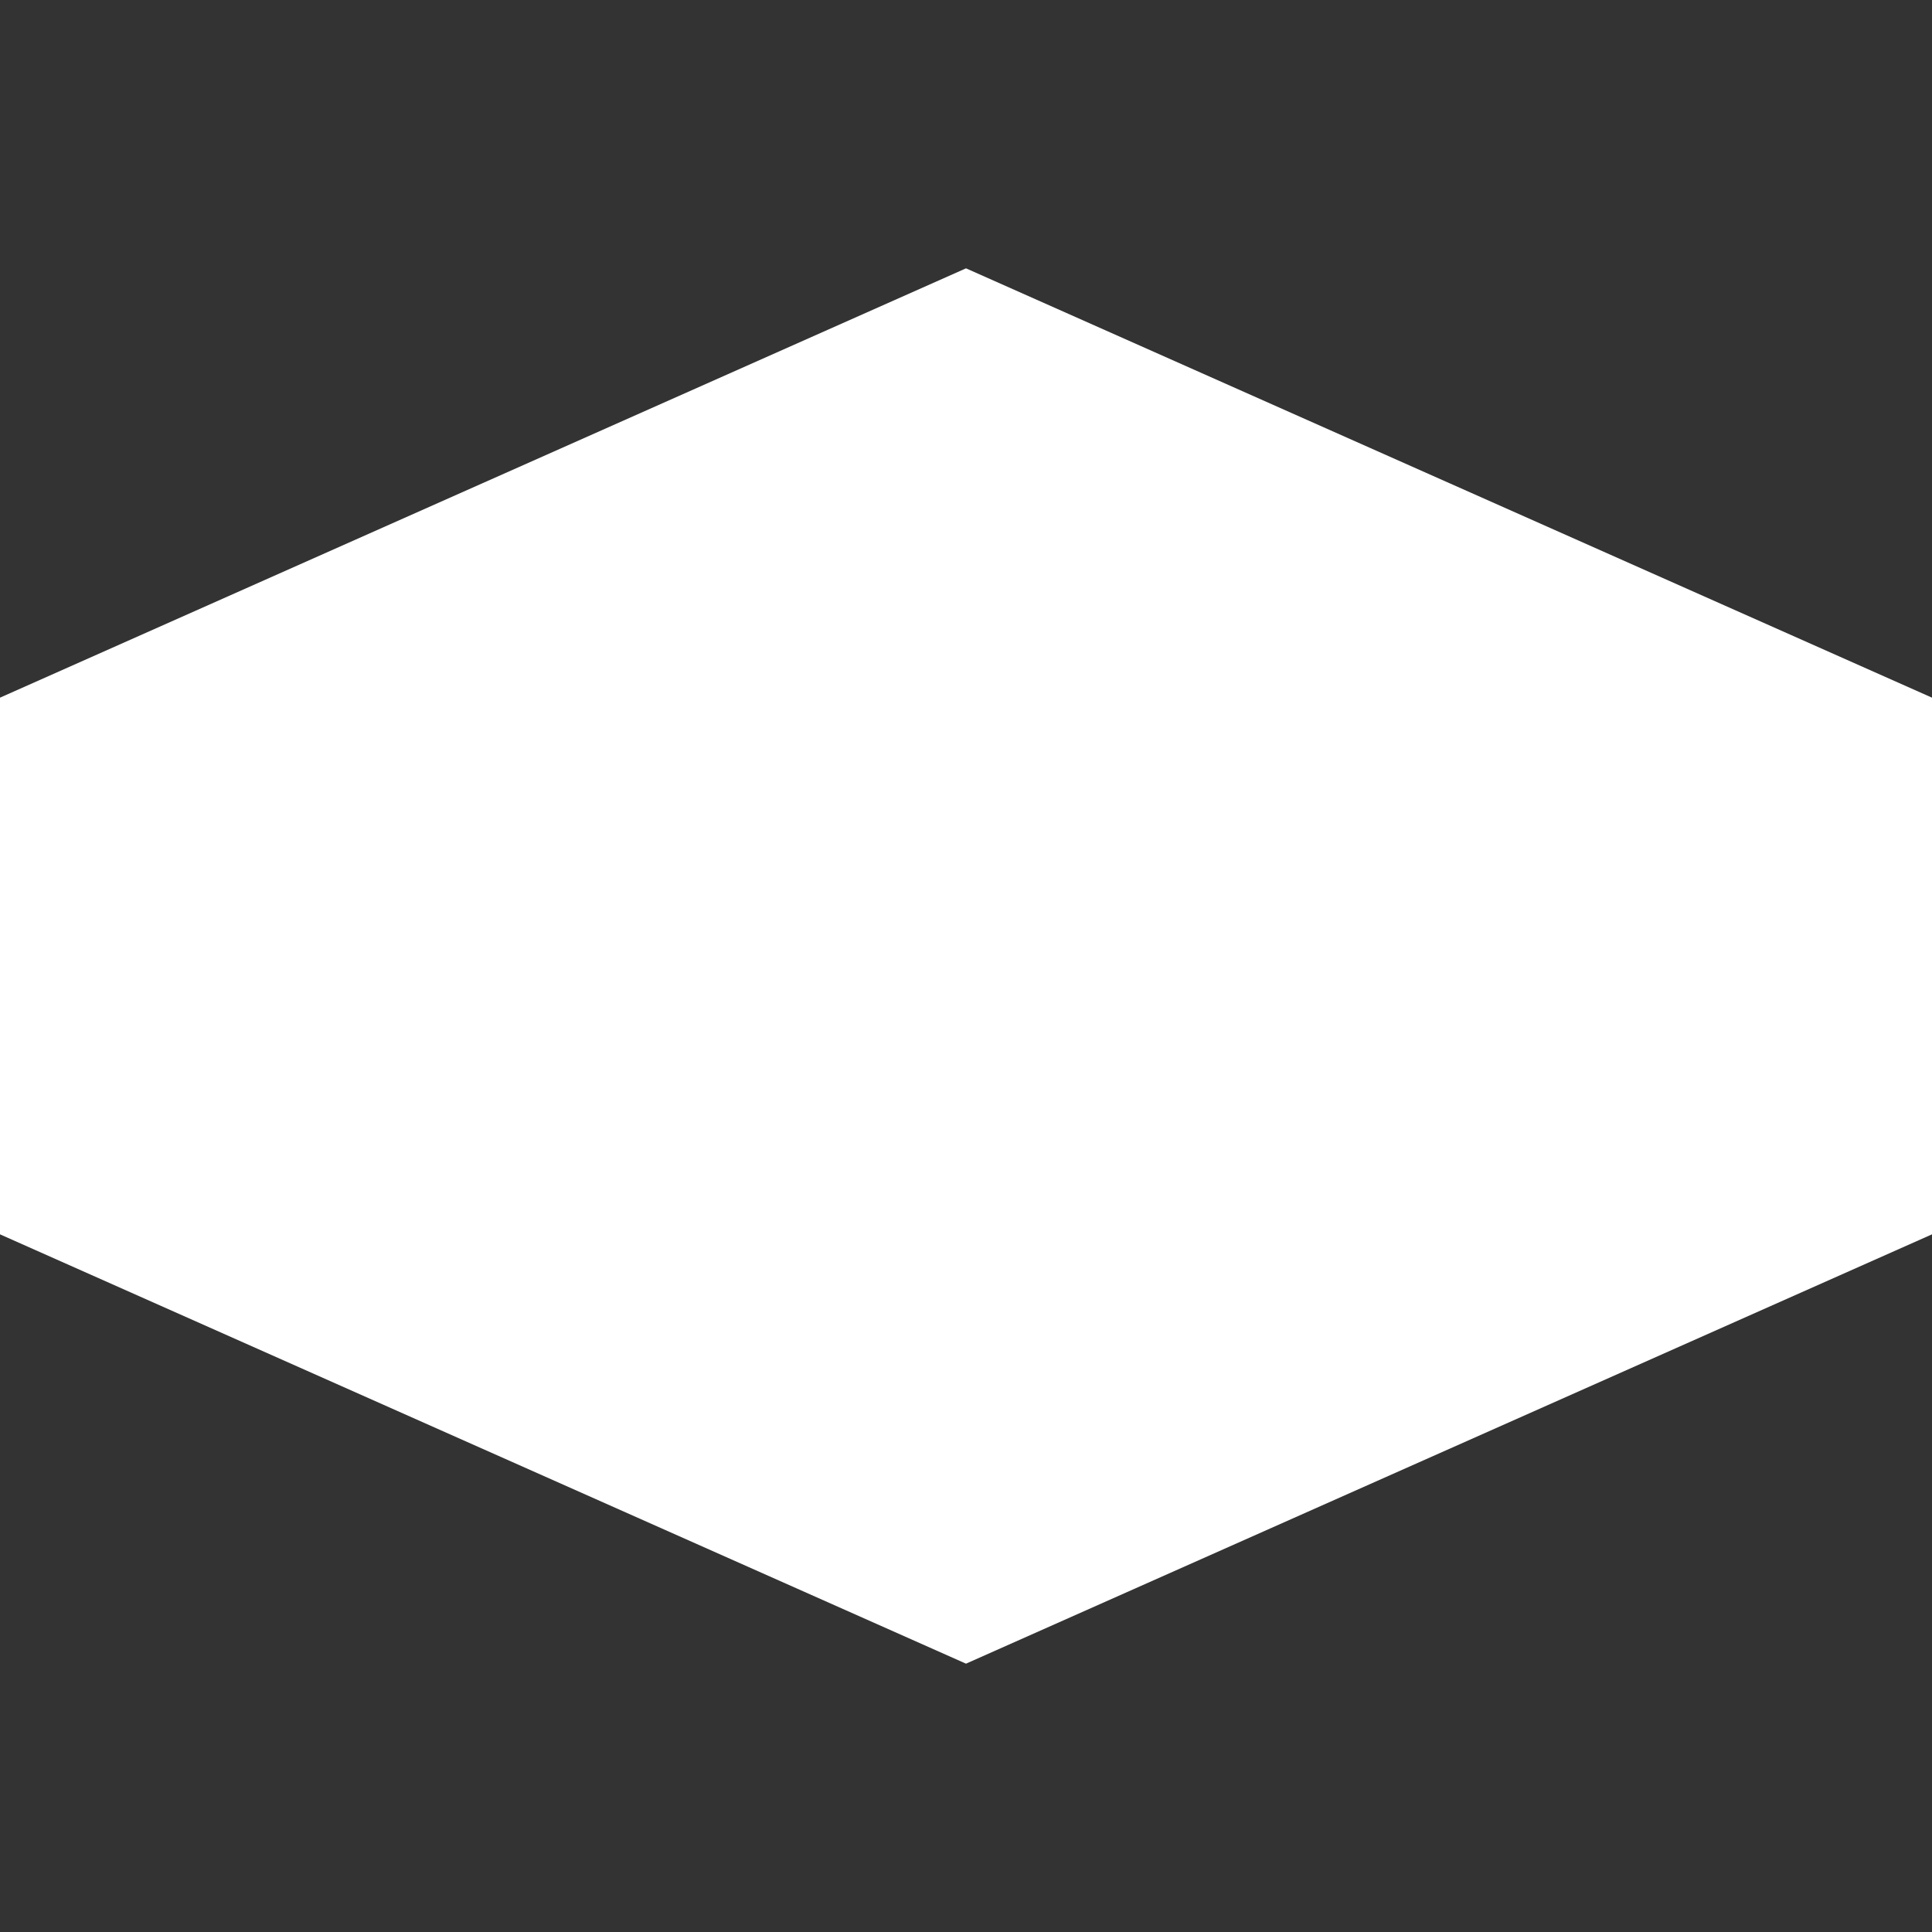 <?xml version="1.0" encoding="UTF-8"?>
<svg width="18" height="18" enable-background="new 0 0 100 100" version="1.0" viewBox="0 0 18 18" xml:space="preserve" xmlns="http://www.w3.org/2000/svg"><rect x="0" y="0" width="18" height="18" fill="#333333" stroke="none"/><path d="m0 11.5 9 4 9-4v-5l-9-4-9 4z" fill="#fff" stroke-dashoffset="12.8" stroke-linejoin="round" stroke-width="2.5"/></svg>
